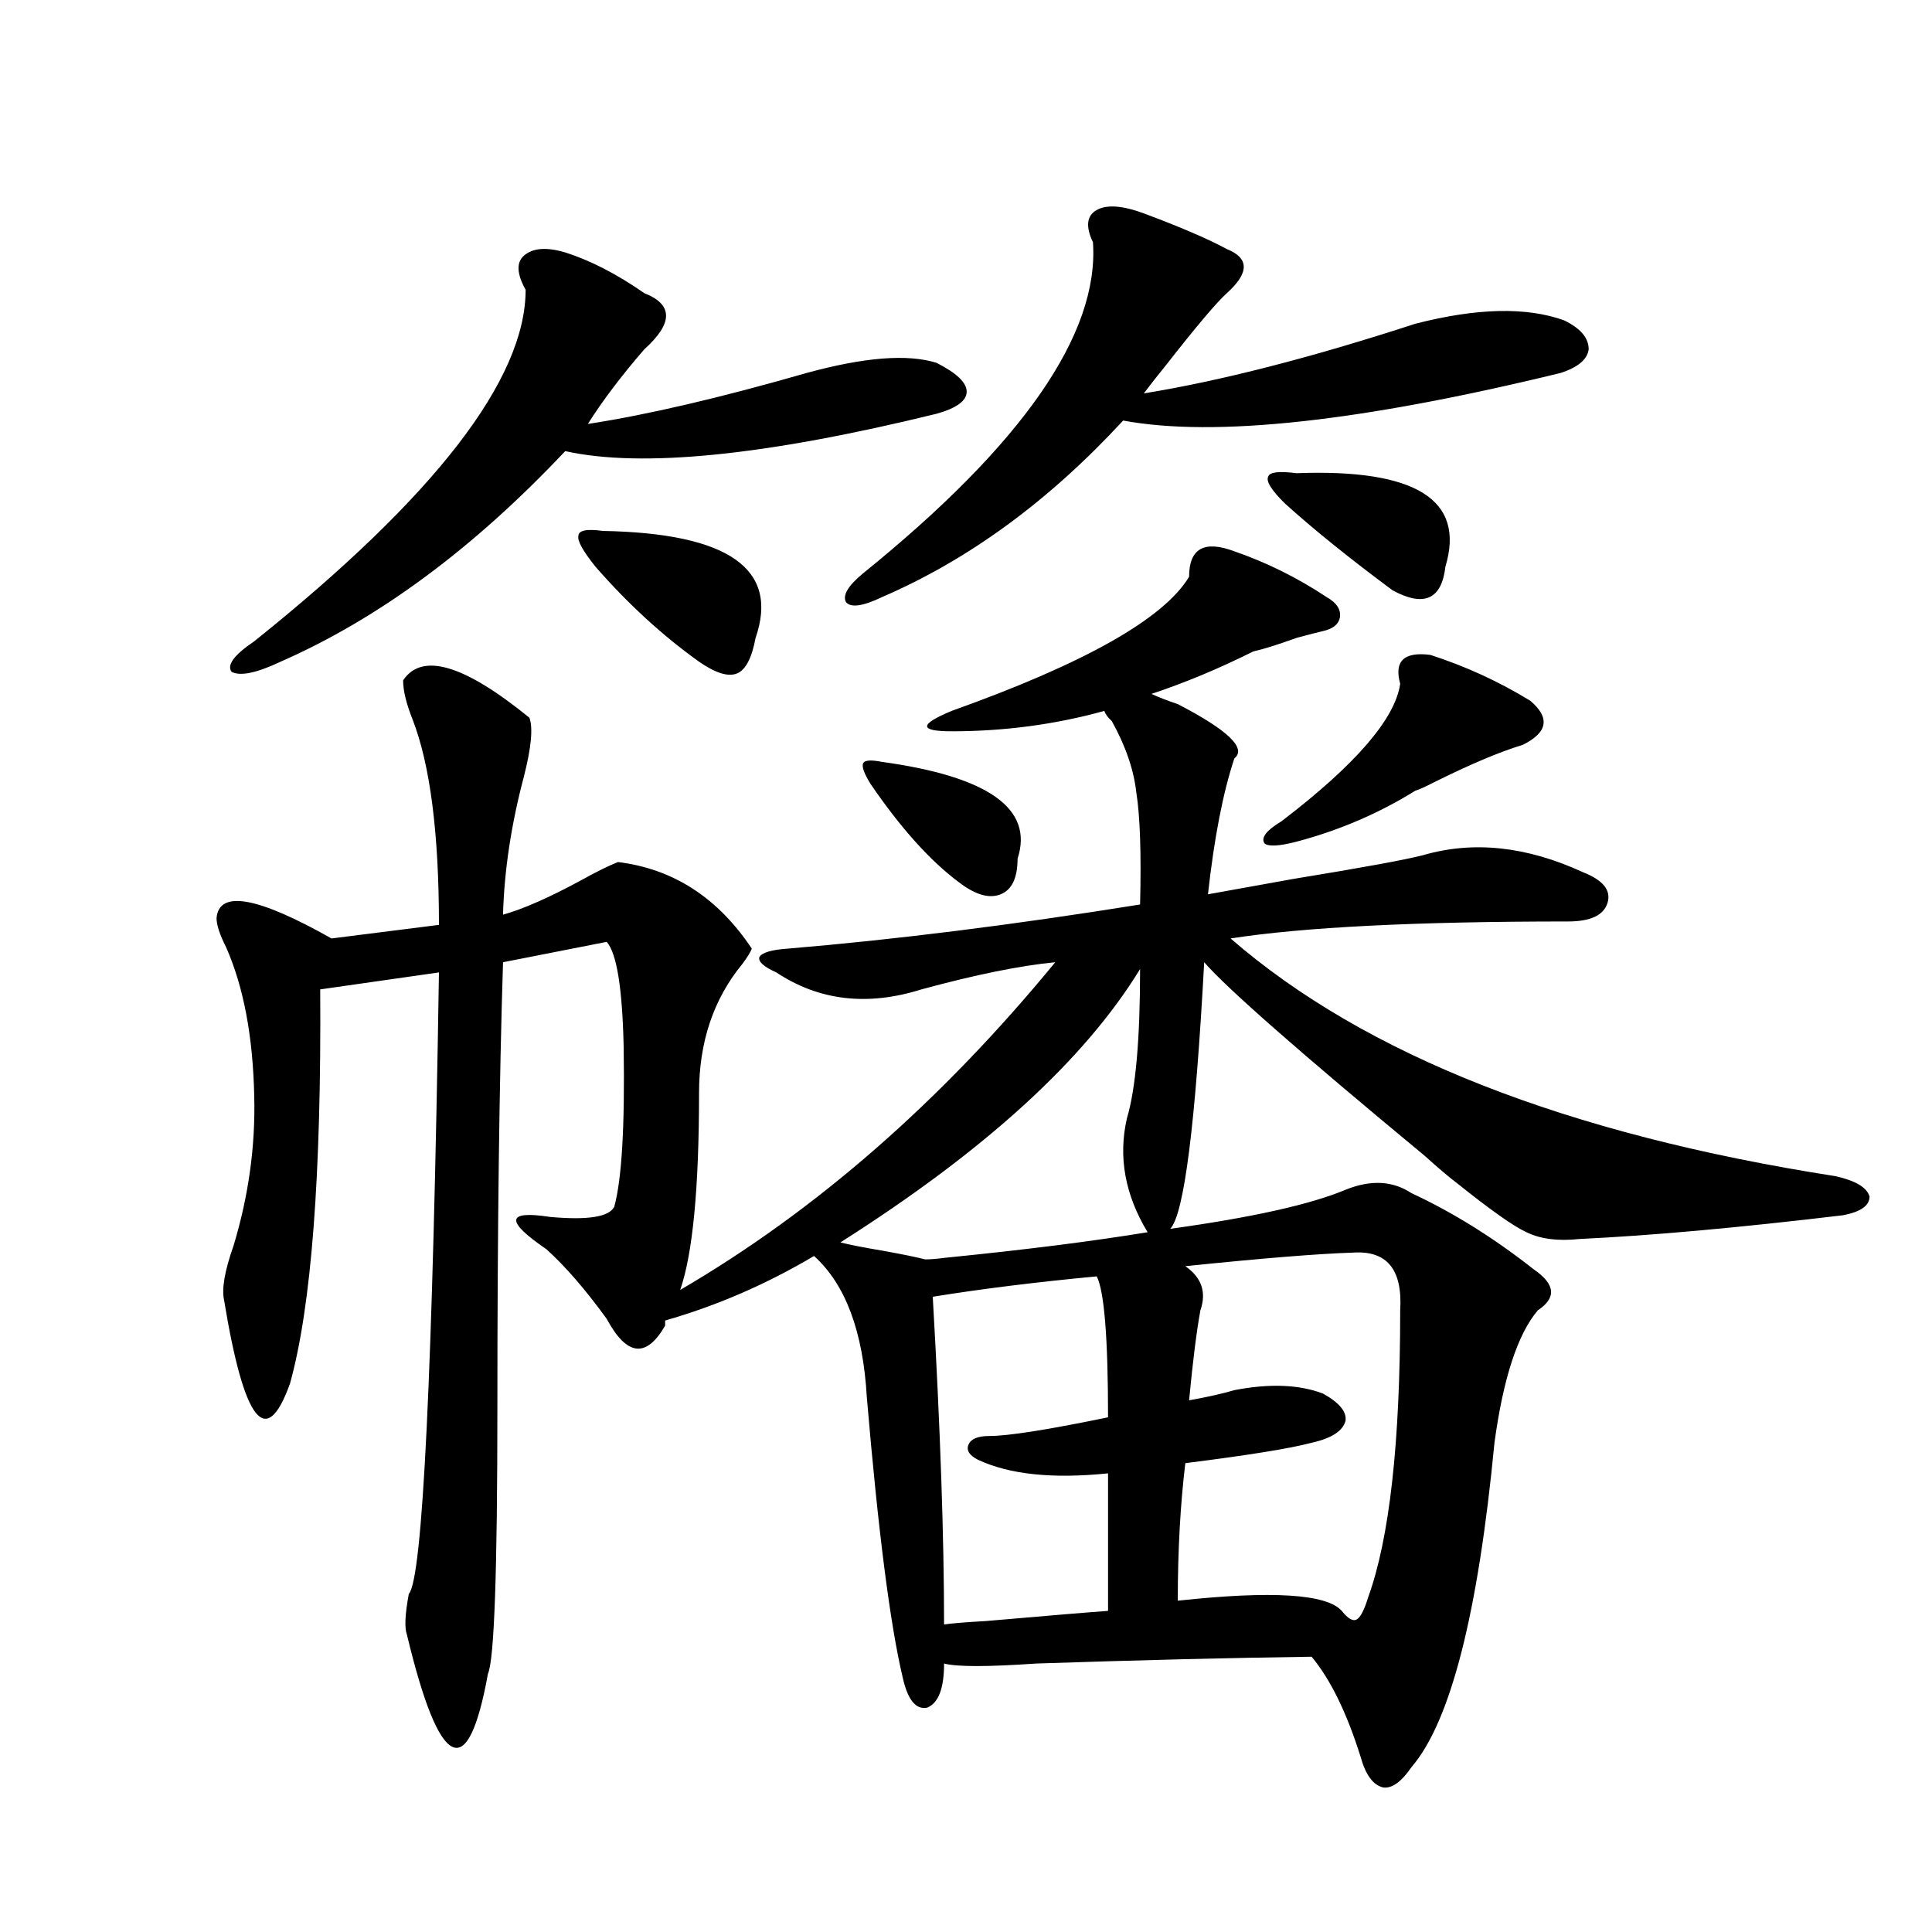 <?xml version="1.0" encoding="utf-8"?>
<!-- Generator: Adobe Illustrator 16.0.0, SVG Export Plug-In . SVG Version: 6.00 Build 0)  -->
<!DOCTYPE svg PUBLIC "-//W3C//DTD SVG 1.1//EN" "http://www.w3.org/Graphics/SVG/1.1/DTD/svg11.dtd">
<svg version="1.1" id="图层_1" xmlns="http://www.w3.org/2000/svg" xmlns:xlink="http://www.w3.org/1999/xlink" x="0px" y="0px"
	 width="1000px" height="1000px" viewBox="0 0 1000 1000" enable-background="new 0 0 1000 1000" xml:space="preserve">
<path d="M208.653,352.152c9.756-14.639,31.539-8.198,65.364,19.336c1.951,5.273,0.976,15.532-2.927,30.762
	c-6.509,24.609-10.091,48.34-10.731,71.191c10.396-2.925,23.734-8.789,39.999-17.578c8.445-4.683,14.954-7.91,19.512-9.668
	c28.612,3.516,51.706,18.457,69.267,44.824c-0.655,1.758-2.286,4.395-4.878,7.91c-14.969,18.169-22.438,40.43-22.438,66.797
	c0,49.219-3.262,83.208-9.756,101.953c70.242-41.006,134.951-97.559,194.142-169.629c-18.216,1.758-41.31,6.455-69.267,14.063
	c-27.972,8.789-53.017,5.864-75.12-8.789c-6.509-2.925-9.436-5.562-8.78-7.91c1.296-2.334,6.174-3.804,14.634-4.395
	c55.929-4.683,116.735-12.305,182.435-22.852c0.641-26.367,0-45.703-1.951-58.008c-1.311-11.714-5.533-24.019-12.683-36.914
	c-1.951-1.758-3.262-3.516-3.902-5.273c-25.365,7.031-51.706,10.547-79.022,10.547c-8.46,0-12.683-0.879-12.683-2.637
	s4.223-4.395,12.683-7.91c68.932-24.609,109.906-47.749,122.924-69.434c0-14.639,7.805-19.033,23.414-13.184
	c16.905,5.864,32.835,13.774,47.804,23.73c5.198,2.939,7.47,6.455,6.829,10.547c-0.655,3.516-3.582,5.864-8.78,7.031
	c-2.606,0.591-7.164,1.758-13.658,3.516c-9.756,3.516-17.24,5.864-22.438,7.031c-17.561,8.789-35.121,16.123-52.682,21.973
	c3.902,1.758,8.445,3.516,13.658,5.273c26.006,13.486,35.762,22.852,29.268,28.125c-5.854,17.578-10.411,41.021-13.658,70.313
	c9.756-1.758,24.39-4.395,43.901-7.91c35.762-5.85,58.2-9.956,67.315-12.305c26.006-7.607,53.657-4.683,82.925,8.789
	c10.396,4.106,14.634,9.38,12.683,15.82c-1.951,6.455-8.78,9.668-20.487,9.668c-78.702,0-136.917,2.939-174.63,8.789
	c69.587,60.356,173.975,101.377,313.163,123.047c10.396,2.349,16.25,5.864,17.561,10.547c0,4.697-4.558,7.91-13.658,9.668
	c-53.992,6.455-99.51,10.547-136.582,12.305c-11.066,1.182-20.167,0-27.316-3.516c-6.509-2.925-18.536-11.426-36.097-25.488
	c-3.902-2.925-9.436-7.607-16.585-14.063c-64.389-53.311-102.437-86.709-114.144-100.195
	c-4.558,84.375-10.411,130.381-17.561,137.988c42.271-5.85,72.514-12.593,90.729-20.215c13.003-5.273,24.39-4.683,34.146,1.758
	c21.463,9.971,42.591,23.154,63.413,39.551c11.052,7.622,11.707,14.653,1.951,21.094c-10.411,12.305-17.896,35.156-22.438,68.555
	c-8.46,88.468-22.773,144.43-42.926,167.871c-5.213,7.608-10.091,11.124-14.634,10.547c-5.213-1.181-9.115-6.454-11.707-15.82
	c-7.164-22.852-15.609-40.141-25.365-51.855c-42.285,0.577-89.754,1.758-142.436,3.516c-25.365,1.758-41.31,1.758-47.804,0
	c0,12.882-2.927,20.504-8.78,22.852c-5.854,1.168-10.091-4.105-12.683-15.82c-6.509-27.548-12.683-75.874-18.536-145.02
	c-1.951-33.975-11.066-58.296-27.316-72.949c-24.725,14.653-50.41,25.791-77.071,33.398v2.637
	c-9.756,17.002-19.847,15.82-30.243-3.516c-11.066-15.229-21.463-27.246-31.219-36.035c-21.463-14.639-20.822-20.215,1.951-16.699
	c19.512,1.758,30.563,0,33.17-5.273c3.902-14.063,5.519-41.597,4.878-82.617c-0.655-30.459-3.582-48.628-8.78-54.492l-53.657,10.547
	c-1.951,60.947-2.927,137.7-2.927,230.273c0,84.966-1.631,130.957-4.878,137.988c-5.213,28.702-11.387,41.309-18.536,37.793
	c-7.164-3.516-14.969-22.852-23.414-58.008c-1.311-3.516-0.976-10.547,0.976-21.094c7.149-7.607,12.348-114.834,15.609-321.68
	l-61.462,8.789c0.641,96.104-4.558,164.067-15.609,203.906c-12.362,34.58-23.749,20.215-34.146-43.066
	c-1.311-5.85,0.32-15.229,4.878-28.125c7.805-25.776,11.372-51.553,10.731-77.344c-0.655-31.05-5.533-56.826-14.634-77.344
	c-3.262-6.44-4.878-11.426-4.878-14.941c1.296-14.639,21.128-11.123,59.511,10.547l55.608-7.031
	c0-47.461-4.558-82.905-13.658-106.348C210.27,364.169,208.653,357.426,208.653,352.152z M292.554,130.668
	c13.003,4.106,26.661,11.138,40.975,21.094c14.954,5.864,14.954,15.532,0,29.004c-11.707,13.486-21.463,26.367-29.268,38.672
	c30.563-4.683,68.291-13.472,113.168-26.367c29.908-8.198,52.347-9.956,67.315-5.273c10.396,5.273,15.609,10.259,15.609,14.941
	c0,4.697-5.213,8.501-15.609,11.426c-88.458,21.685-152.526,28.125-192.19,19.336c-47.483,50.4-96.583,86.724-147.313,108.984
	c-12.362,5.864-20.822,7.622-25.365,5.273c-2.606-3.516,1.296-8.789,11.707-15.82c93.656-74.995,140.484-135.64,140.484-181.934
	c-4.558-8.198-4.878-14.063-0.976-17.578C275.634,128.334,282.798,127.743,292.554,130.668z M312.065,274.809
	c65.029,1.182,91.37,19.639,79.022,55.371c-1.951,10.547-5.213,16.699-9.756,18.457c-4.558,1.758-11.066-0.288-19.512-6.152
	c-18.871-13.472-36.752-29.883-53.657-49.219c-6.509-8.198-9.436-13.472-8.78-15.82
	C299.383,274.521,303.605,273.642,312.065,274.809z M590.107,501.566c-28.627,46.885-80.333,94.043-155.118,141.504
	c4.543,1.182,12.027,2.637,22.438,4.395c9.756,1.758,16.905,3.228,21.463,4.395c2.592,0,6.174-0.288,10.731-0.879
	c40.975-4.092,75.761-8.486,104.388-13.184c-11.707-19.336-15.289-38.96-10.731-58.887
	C587.821,563.681,590.107,537.904,590.107,501.566z M592.059,110.453c18.856,7.031,33.17,13.184,42.926,18.457
	c11.707,4.697,11.707,12.305,0,22.852c-5.213,4.697-15.609,17.002-31.219,36.914c-5.213,6.455-9.115,11.426-11.707,14.941
	c39.664-6.44,86.492-18.457,140.484-36.035c31.859-8.198,57.56-8.789,77.071-1.758c8.445,4.106,12.683,9.092,12.683,14.941
	c-0.655,5.273-5.533,9.38-14.634,12.305c-103.412,25.2-178.867,33.398-226.336,24.609c-38.383,41.611-79.998,72.07-124.875,91.406
	c-9.756,4.697-15.944,5.576-18.536,2.637c-1.951-3.516,0.976-8.486,8.78-14.941c82.59-66.797,122.269-123.926,119.021-171.387
	c-3.902-8.198-3.262-13.76,1.951-16.699C572.867,105.771,580.992,106.361,592.059,110.453z M456.452,394.34
	c55.273,7.622,78.688,24.321,70.242,50.098c0,9.971-2.927,16.123-8.78,18.457c-5.854,2.349-13.018,0.303-21.463-6.152
	c-14.969-11.123-30.243-28.125-45.853-50.977c-3.262-5.273-4.558-8.789-3.902-10.547
	C447.337,393.461,450.599,393.173,456.452,394.34z M567.669,660.648c-31.219,2.939-59.511,6.455-84.876,10.547
	c3.902,67.979,5.854,124.517,5.854,169.629c3.902-0.59,11.052-1.181,21.463-1.758c33.811-2.938,54.953-4.696,63.413-5.273v-71.191
	c-28.627,2.939-51.065,0.591-67.315-7.031c-4.558-2.334-6.188-4.971-4.878-7.91c1.296-2.925,4.878-4.395,10.731-4.395
	c9.756,0,30.243-3.213,61.462-9.668C573.522,692.592,571.571,668.271,567.669,660.648z M700.349,648.344
	c-18.216,0.591-47.163,2.939-86.827,7.031c8.445,5.864,11.052,13.486,7.805,22.852c-1.951,10.547-3.902,26.079-5.854,46.582
	c9.756-1.758,17.561-3.516,23.414-5.273c18.201-3.516,33.49-2.925,45.853,1.758c8.445,4.697,12.348,9.38,11.707,14.063
	c-1.311,5.273-7.164,9.092-17.561,11.426c-11.066,2.939-32.85,6.455-65.364,10.547c-2.606,21.685-3.902,45.415-3.902,71.191
	c48.779-5.273,77.071-3.516,84.876,5.273c3.247,4.093,5.854,5.563,7.805,4.395c1.951-1.181,3.902-4.984,5.854-11.426
	c11.052-30.459,16.585-79.98,16.585-148.535C726.034,657.133,717.909,647.177,700.349,648.344z M740.348,338.969
	c18.201,5.864,35.441,13.774,51.706,23.73c10.396,8.789,9.101,16.411-3.902,22.852c-11.707,3.516-26.996,9.971-45.853,19.336
	c-4.558,2.349-7.805,3.818-9.756,4.395c-18.871,11.729-39.358,20.518-61.462,26.367c-9.115,2.349-14.634,2.637-16.585,0.879
	c-1.951-2.925,0.976-6.729,8.78-11.426c38.368-29.292,58.855-53.022,61.462-71.191C721.477,342.196,726.689,337.211,740.348,338.969
	z M671.081,244.926c61.782-2.334,87.468,13.774,77.071,48.34c-1.951,17.002-11.066,21.094-27.316,12.305
	c-22.118-16.396-40.654-31.338-55.608-44.824c-7.164-7.031-10.091-11.714-8.78-14.063
	C657.088,244.35,661.966,243.759,671.081,244.926z"/>
</svg>
